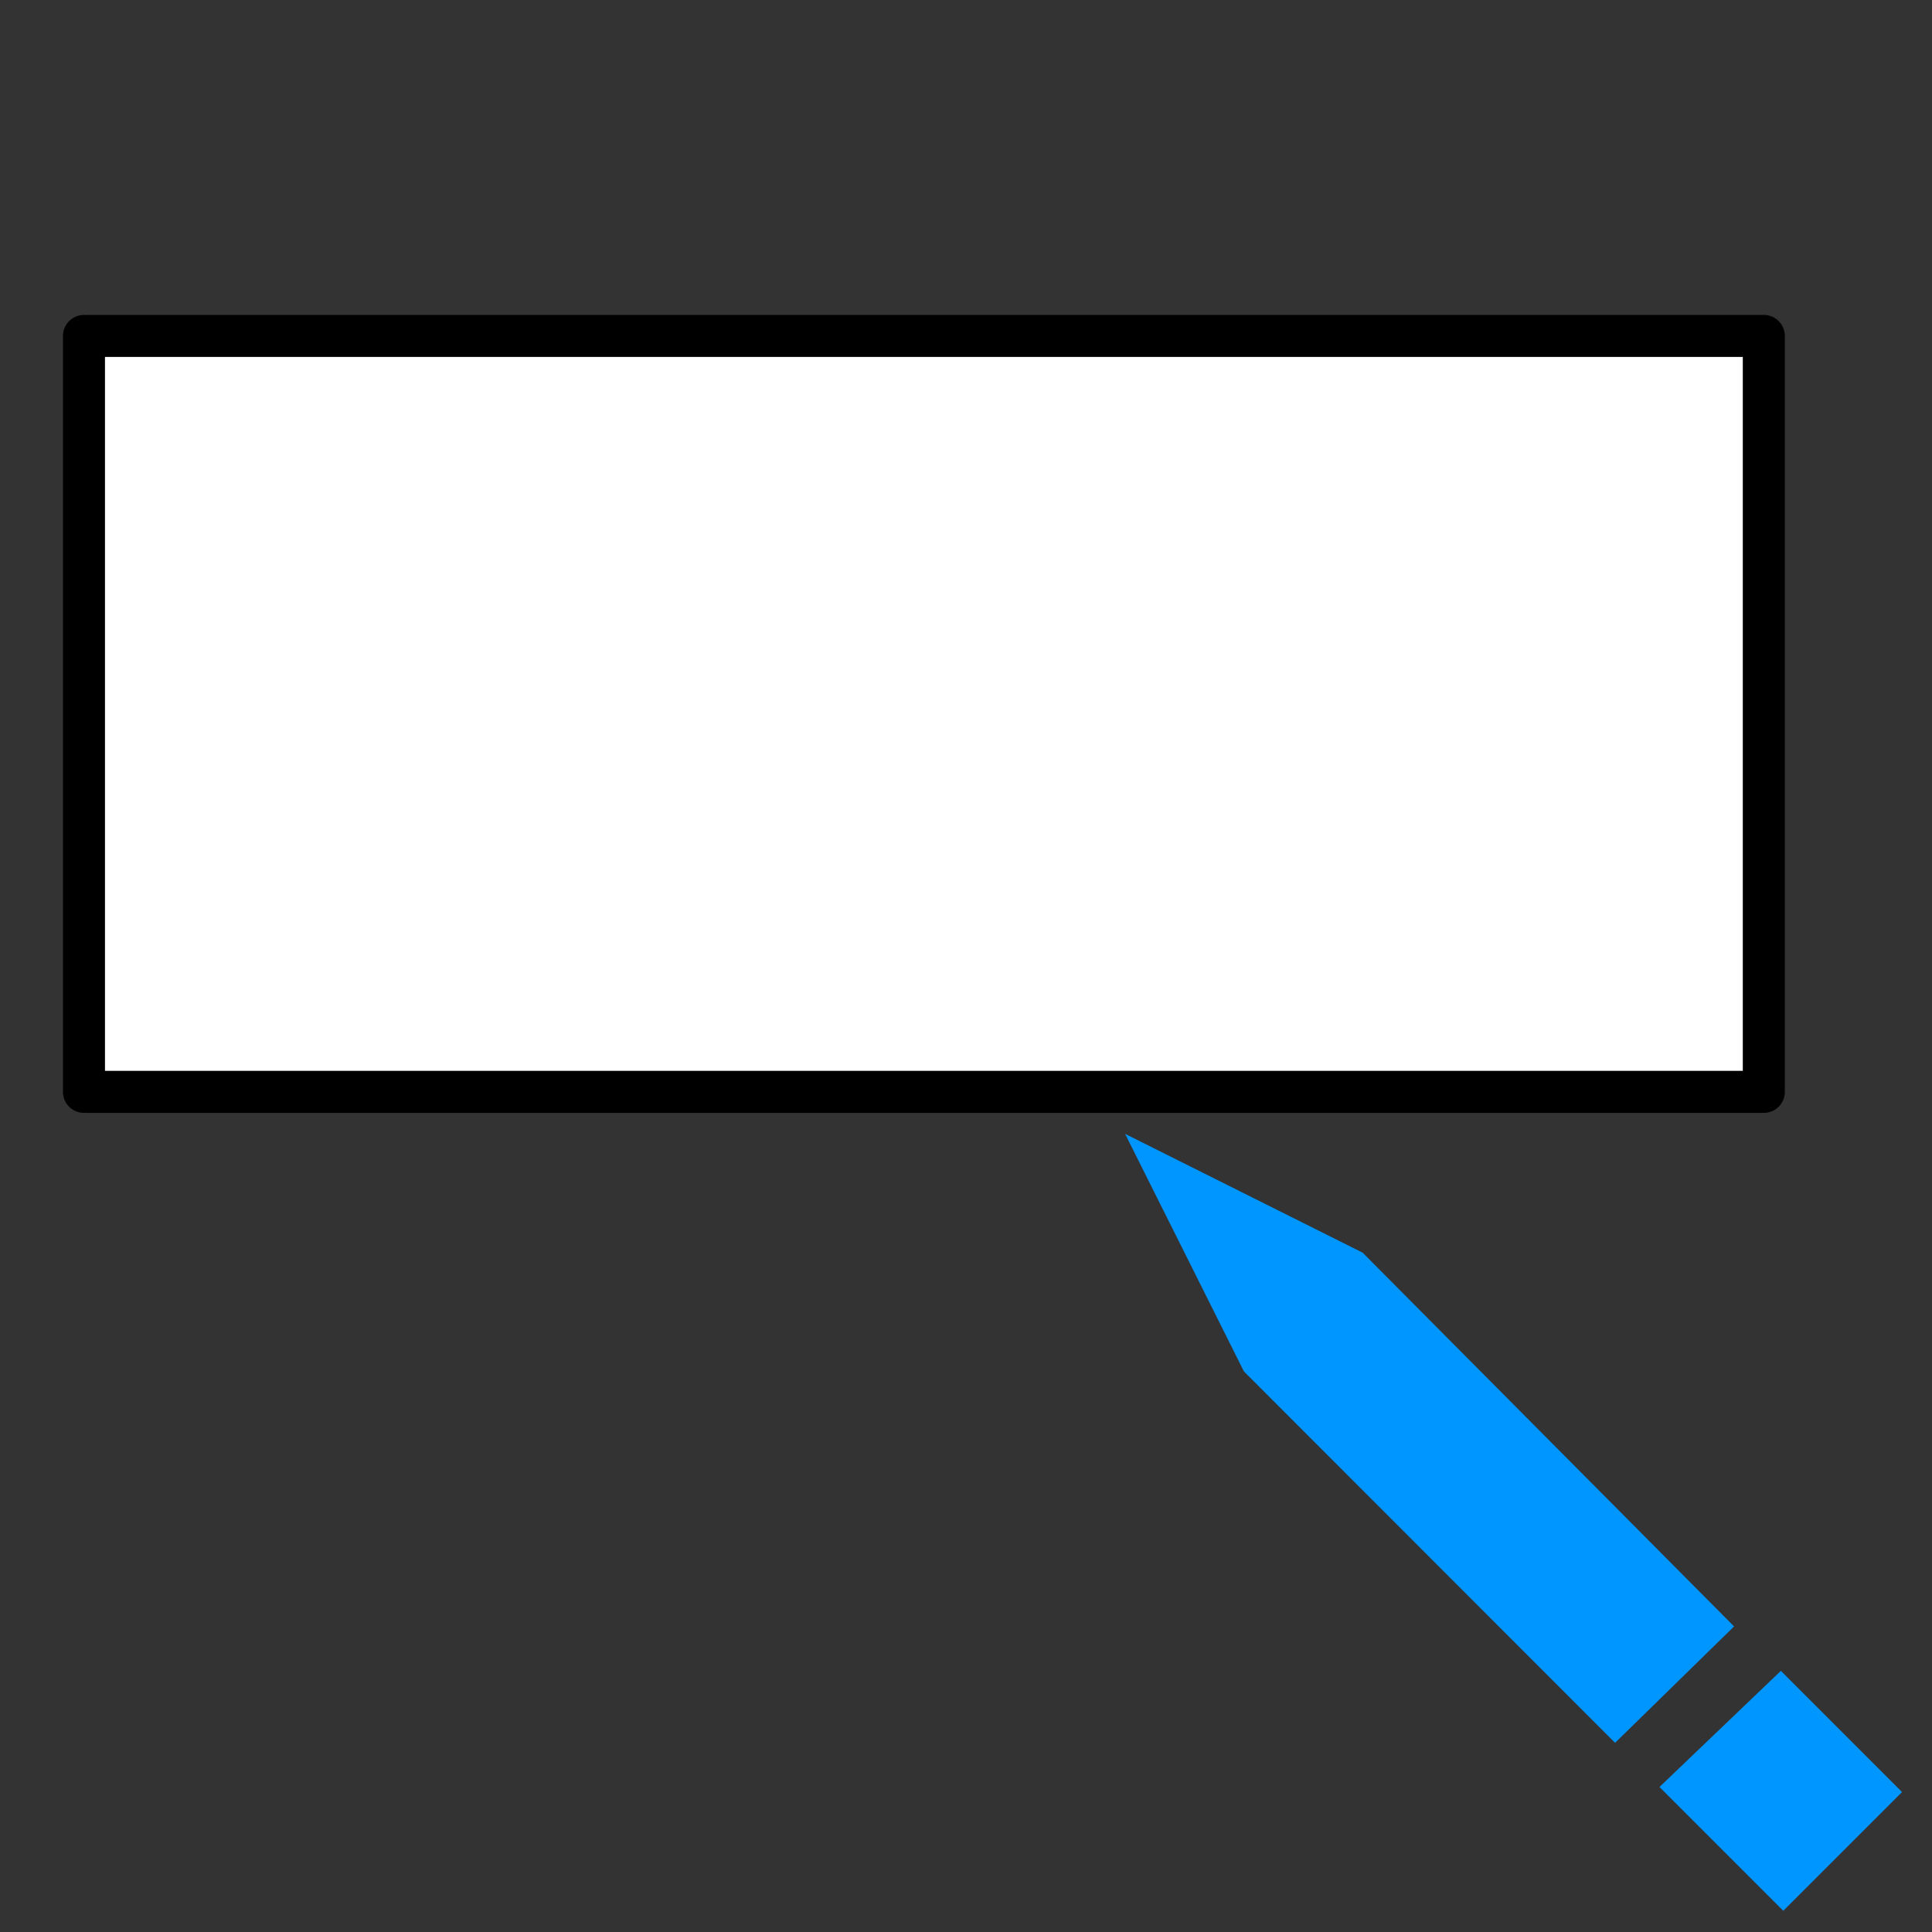 ﻿<?xml version="1.0" encoding="utf-8"?>
<!DOCTYPE svg PUBLIC "-//W3C//DTD SVG 1.1//EN" "http://www.w3.org/Graphics/SVG/1.1/DTD/svg11.dtd">
<svg xmlns="http://www.w3.org/2000/svg" xmlns:xlink="http://www.w3.org/1999/xlink" version="1.1" baseProfile="full" width="30.667" height="30.667" viewBox="0 0 30.67 30.67" enable-background="new 0 0 30.67 30.67" xml:space="preserve">
	<rect x="0" y="0" width="30.67" height="30.67" fill="#333333" stroke="none"/>
	<path fill="#FFFFFF" fill-opacity="0" fill-rule="evenodd" stroke-width="0.2" stroke-linejoin="round" d="M 15.333,30.667L 0,30.667L 0,0L 30.667,0L 30.667,30.667L 15.333,30.667 Z "/>
	<path fill="#0096FF" fill-opacity="1" fill-rule="evenodd" stroke-width="0.2" stroke-linejoin="round" d="M 28.271,26.524L 30.194,28.448L 28.309,30.333L 26.344,28.368"/>
	<path fill="#0096FF" fill-opacity="1" fill-rule="evenodd" stroke-width="0.2" stroke-linejoin="round" d="M 25.639,27.667L 19.747,21.771L 17.861,18L 21.632,19.886L 27.528,25.819"/>
	<rect x="1.333" y="5.333" fill="#FFFFFF" fill-opacity="1" fill-rule="evenodd" stroke-width="0.667" stroke-linejoin="round" stroke="#000000" stroke-opacity="1" width="26.667" height="12"/>
</svg>
